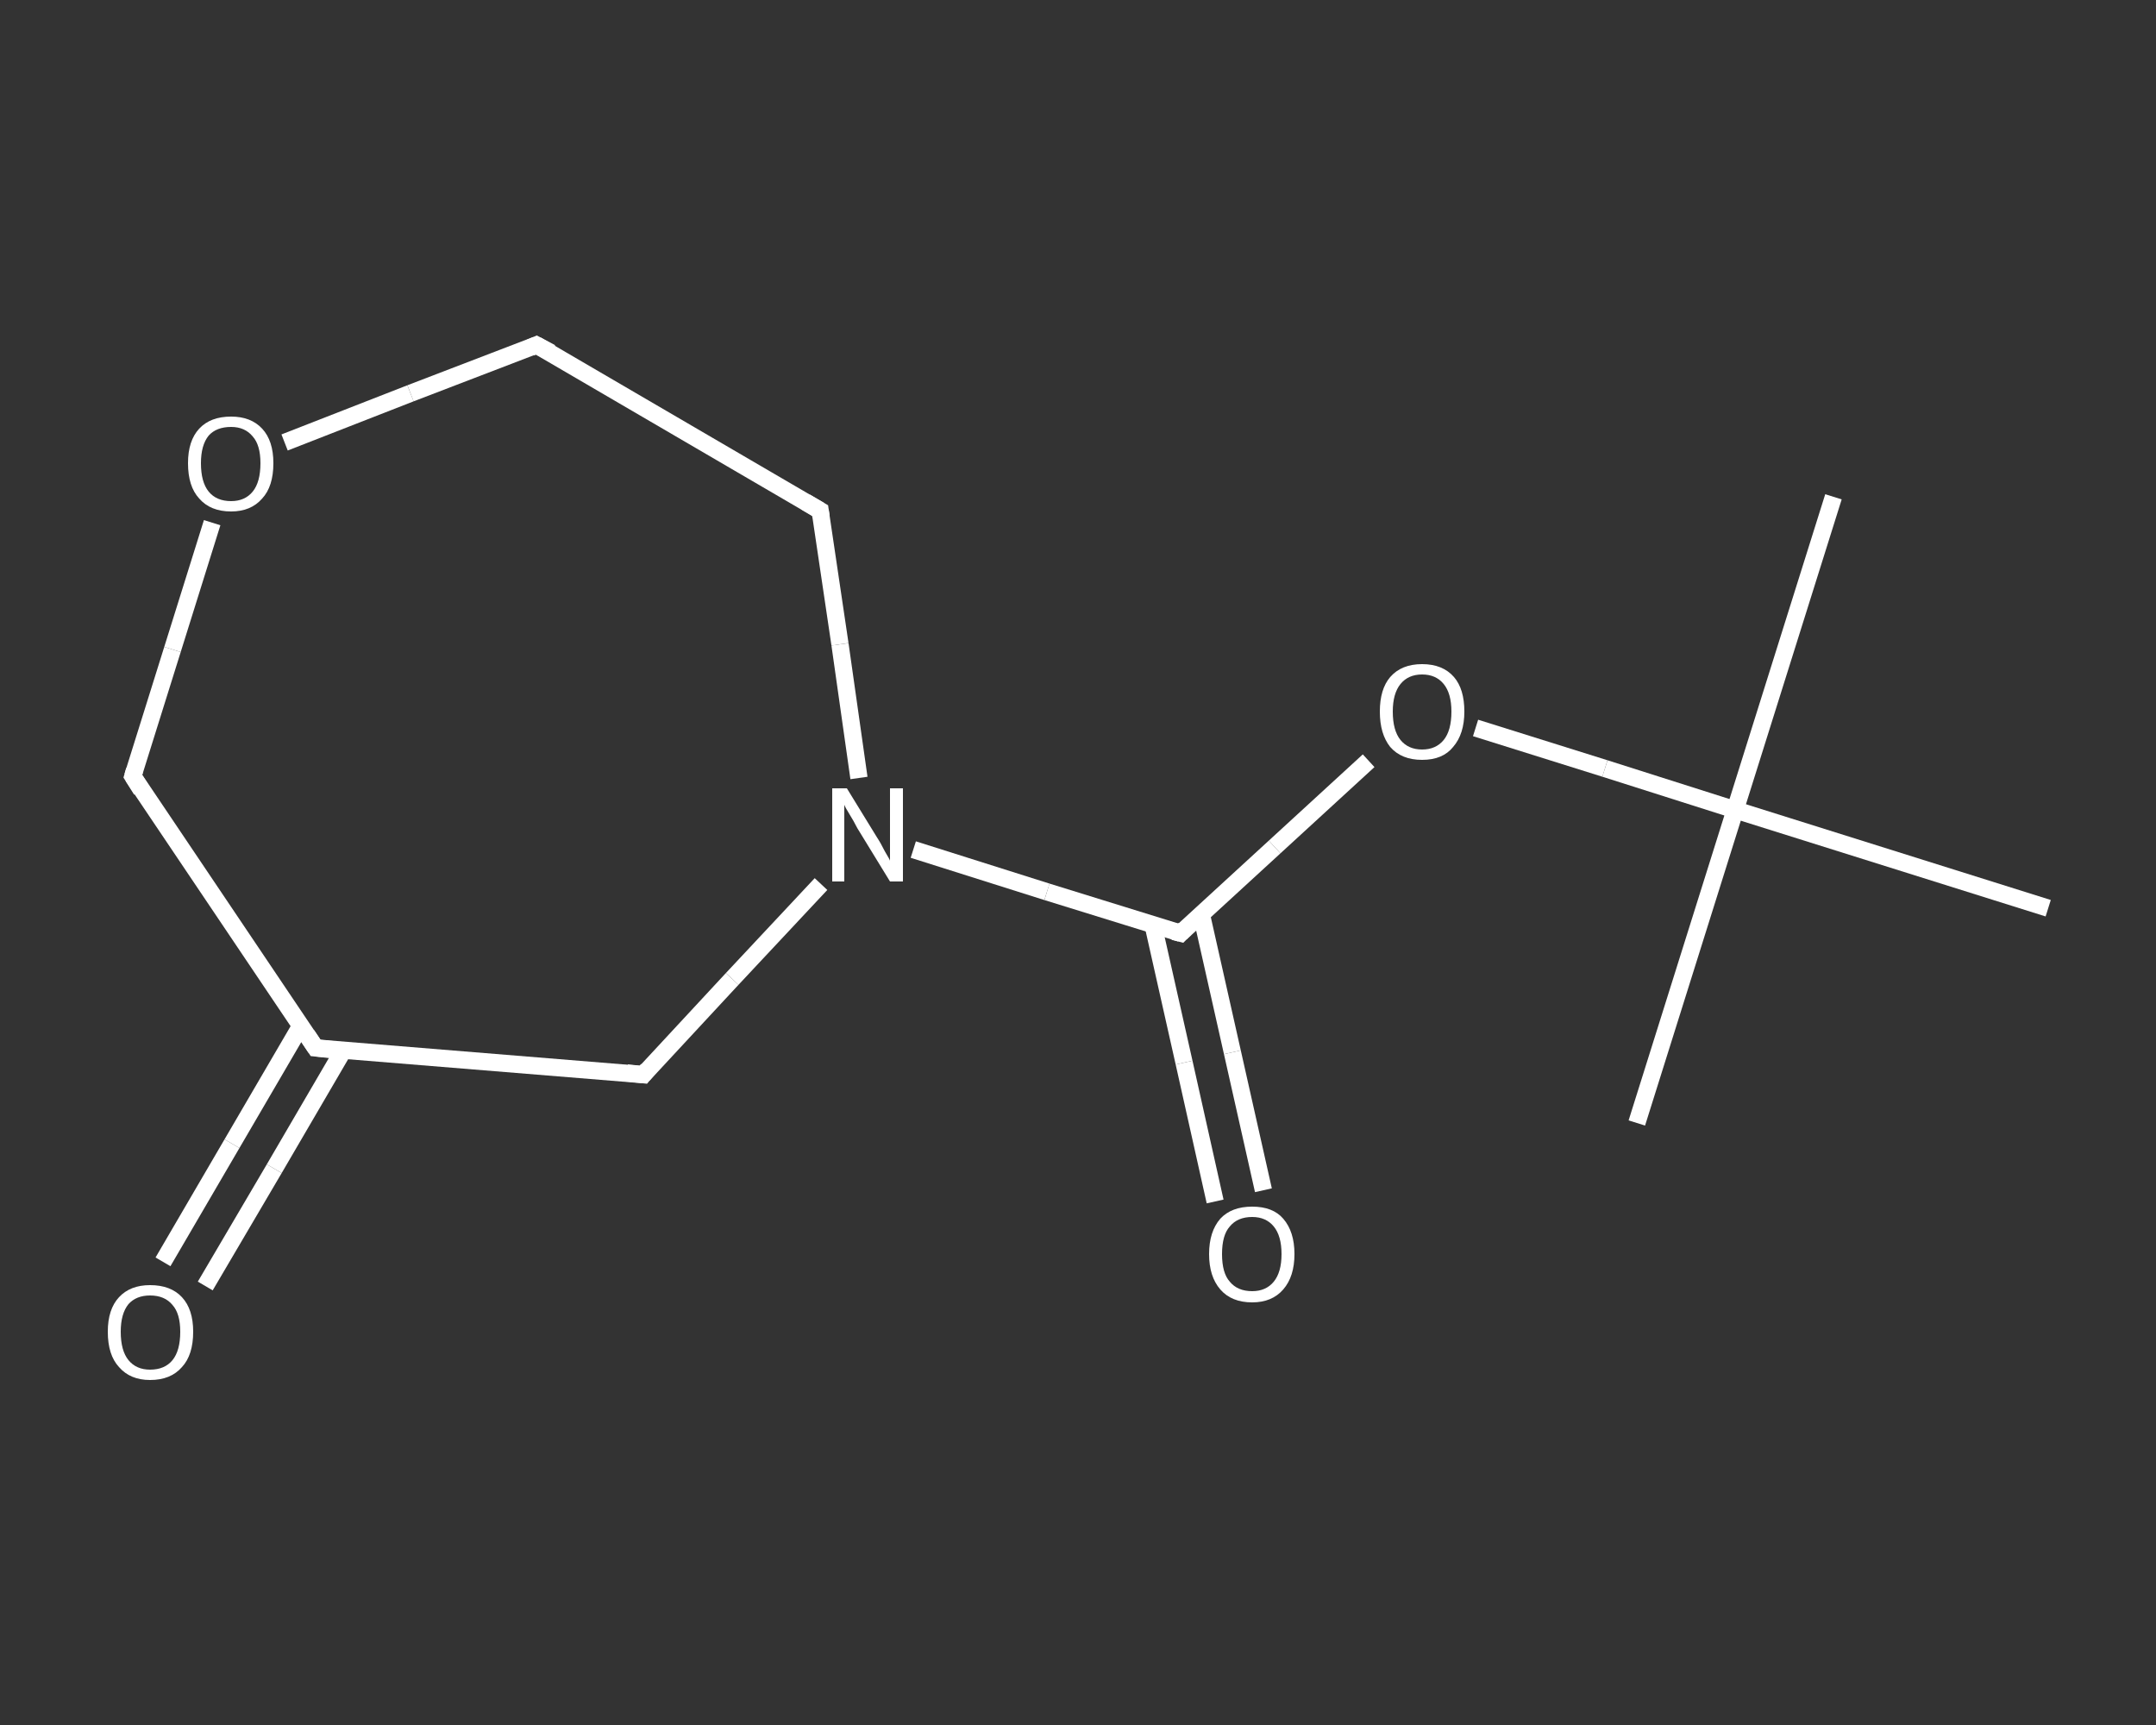 <?xml version='1.0' encoding='iso-8859-1'?>
<svg version='1.1' baseProfile='full'
              xmlns='http://www.w3.org/2000/svg'
                      xmlns:rdkit='http://www.rdkit.org/xml'
                      xmlns:xlink='http://www.w3.org/1999/xlink'
                  xml:space='preserve'
width='250px' height='200px' viewBox='0 0 250 200'>
<rect x="0" y="0" width="250" height="200" fill="#333333" stroke="none"/>
<!-- END OF HEADER -->
<rect style='opacity:1.0;fill:transparent;stroke:none' width='250.0' height='200.0' x='0.0' y='0.0'> </rect>
<path class='bond-0 atom-0 atom-1' d='M 212.6,57.6 L 201.2,93.9' style='fill:none;fill-rule:evenodd;stroke:#FFFFFF;stroke-width:2.0px;stroke-linecap:butt;stroke-linejoin:miter;stroke-opacity:1' />
<path class='bond-1 atom-1 atom-2' d='M 201.2,93.9 L 189.8,130.2' style='fill:none;fill-rule:evenodd;stroke:#FFFFFF;stroke-width:2.0px;stroke-linecap:butt;stroke-linejoin:miter;stroke-opacity:1' />
<path class='bond-2 atom-1 atom-3' d='M 201.2,93.9 L 237.5,105.3' style='fill:none;fill-rule:evenodd;stroke:#FFFFFF;stroke-width:2.0px;stroke-linecap:butt;stroke-linejoin:miter;stroke-opacity:1' />
<path class='bond-3 atom-1 atom-4' d='M 201.2,93.9 L 186.1,89.1' style='fill:none;fill-rule:evenodd;stroke:#FFFFFF;stroke-width:2.0px;stroke-linecap:butt;stroke-linejoin:miter;stroke-opacity:1' />
<path class='bond-3 atom-1 atom-4' d='M 186.1,89.1 L 171.1,84.4' style='fill:none;fill-rule:evenodd;stroke:#FFFFFF;stroke-width:2.0px;stroke-linecap:butt;stroke-linejoin:miter;stroke-opacity:1' />
<path class='bond-4 atom-4 atom-5' d='M 158.7,88.2 L 147.8,98.2' style='fill:none;fill-rule:evenodd;stroke:#FFFFFF;stroke-width:2.0px;stroke-linecap:butt;stroke-linejoin:miter;stroke-opacity:1' />
<path class='bond-4 atom-4 atom-5' d='M 147.8,98.2 L 136.9,108.2' style='fill:none;fill-rule:evenodd;stroke:#FFFFFF;stroke-width:2.0px;stroke-linecap:butt;stroke-linejoin:miter;stroke-opacity:1' />
<path class='bond-5 atom-5 atom-6' d='M 133.7,107.2 L 137.3,123.2' style='fill:none;fill-rule:evenodd;stroke:#FFFFFF;stroke-width:2.0px;stroke-linecap:butt;stroke-linejoin:miter;stroke-opacity:1' />
<path class='bond-5 atom-5 atom-6' d='M 137.3,123.2 L 140.9,139.3' style='fill:none;fill-rule:evenodd;stroke:#FFFFFF;stroke-width:2.0px;stroke-linecap:butt;stroke-linejoin:miter;stroke-opacity:1' />
<path class='bond-5 atom-5 atom-6' d='M 139.3,106.0 L 142.9,122.0' style='fill:none;fill-rule:evenodd;stroke:#FFFFFF;stroke-width:2.0px;stroke-linecap:butt;stroke-linejoin:miter;stroke-opacity:1' />
<path class='bond-5 atom-5 atom-6' d='M 142.9,122.0 L 146.5,138.0' style='fill:none;fill-rule:evenodd;stroke:#FFFFFF;stroke-width:2.0px;stroke-linecap:butt;stroke-linejoin:miter;stroke-opacity:1' />
<path class='bond-6 atom-5 atom-7' d='M 136.9,108.2 L 121.4,103.4' style='fill:none;fill-rule:evenodd;stroke:#FFFFFF;stroke-width:2.0px;stroke-linecap:butt;stroke-linejoin:miter;stroke-opacity:1' />
<path class='bond-6 atom-5 atom-7' d='M 121.4,103.4 L 105.9,98.5' style='fill:none;fill-rule:evenodd;stroke:#FFFFFF;stroke-width:2.0px;stroke-linecap:butt;stroke-linejoin:miter;stroke-opacity:1' />
<path class='bond-7 atom-7 atom-8' d='M 99.6,90.2 L 97.4,74.7' style='fill:none;fill-rule:evenodd;stroke:#FFFFFF;stroke-width:2.0px;stroke-linecap:butt;stroke-linejoin:miter;stroke-opacity:1' />
<path class='bond-7 atom-7 atom-8' d='M 97.4,74.7 L 95.1,59.2' style='fill:none;fill-rule:evenodd;stroke:#FFFFFF;stroke-width:2.0px;stroke-linecap:butt;stroke-linejoin:miter;stroke-opacity:1' />
<path class='bond-8 atom-8 atom-9' d='M 95.1,59.2 L 62.2,40.0' style='fill:none;fill-rule:evenodd;stroke:#FFFFFF;stroke-width:2.0px;stroke-linecap:butt;stroke-linejoin:miter;stroke-opacity:1' />
<path class='bond-9 atom-9 atom-10' d='M 62.2,40.0 L 47.6,45.6' style='fill:none;fill-rule:evenodd;stroke:#FFFFFF;stroke-width:2.0px;stroke-linecap:butt;stroke-linejoin:miter;stroke-opacity:1' />
<path class='bond-9 atom-9 atom-10' d='M 47.6,45.6 L 33.0,51.3' style='fill:none;fill-rule:evenodd;stroke:#FFFFFF;stroke-width:2.0px;stroke-linecap:butt;stroke-linejoin:miter;stroke-opacity:1' />
<path class='bond-10 atom-10 atom-11' d='M 24.6,60.6 L 20.0,75.3' style='fill:none;fill-rule:evenodd;stroke:#FFFFFF;stroke-width:2.0px;stroke-linecap:butt;stroke-linejoin:miter;stroke-opacity:1' />
<path class='bond-10 atom-10 atom-11' d='M 20.0,75.3 L 15.4,90.0' style='fill:none;fill-rule:evenodd;stroke:#FFFFFF;stroke-width:2.0px;stroke-linecap:butt;stroke-linejoin:miter;stroke-opacity:1' />
<path class='bond-11 atom-11 atom-12' d='M 15.4,90.0 L 36.6,121.5' style='fill:none;fill-rule:evenodd;stroke:#FFFFFF;stroke-width:2.0px;stroke-linecap:butt;stroke-linejoin:miter;stroke-opacity:1' />
<path class='bond-12 atom-12 atom-13' d='M 34.9,118.9 L 26.9,132.6' style='fill:none;fill-rule:evenodd;stroke:#FFFFFF;stroke-width:2.0px;stroke-linecap:butt;stroke-linejoin:miter;stroke-opacity:1' />
<path class='bond-12 atom-12 atom-13' d='M 26.9,132.6 L 18.9,146.3' style='fill:none;fill-rule:evenodd;stroke:#FFFFFF;stroke-width:2.0px;stroke-linecap:butt;stroke-linejoin:miter;stroke-opacity:1' />
<path class='bond-12 atom-12 atom-13' d='M 39.8,121.8 L 31.8,135.5' style='fill:none;fill-rule:evenodd;stroke:#FFFFFF;stroke-width:2.0px;stroke-linecap:butt;stroke-linejoin:miter;stroke-opacity:1' />
<path class='bond-12 atom-12 atom-13' d='M 31.8,135.5 L 23.8,149.1' style='fill:none;fill-rule:evenodd;stroke:#FFFFFF;stroke-width:2.0px;stroke-linecap:butt;stroke-linejoin:miter;stroke-opacity:1' />
<path class='bond-13 atom-12 atom-14' d='M 36.6,121.5 L 74.6,124.6' style='fill:none;fill-rule:evenodd;stroke:#FFFFFF;stroke-width:2.0px;stroke-linecap:butt;stroke-linejoin:miter;stroke-opacity:1' />
<path class='bond-14 atom-14 atom-7' d='M 74.6,124.6 L 84.9,113.5' style='fill:none;fill-rule:evenodd;stroke:#FFFFFF;stroke-width:2.0px;stroke-linecap:butt;stroke-linejoin:miter;stroke-opacity:1' />
<path class='bond-14 atom-14 atom-7' d='M 84.9,113.5 L 95.2,102.5' style='fill:none;fill-rule:evenodd;stroke:#FFFFFF;stroke-width:2.0px;stroke-linecap:butt;stroke-linejoin:miter;stroke-opacity:1' />
<path d='M 137.4,107.7 L 136.9,108.2 L 136.1,108.0' style='fill:none;stroke:#FFFFFF;stroke-width:2.0px;stroke-linecap:butt;stroke-linejoin:miter;stroke-opacity:1;' />
<path d='M 95.2,59.9 L 95.1,59.2 L 93.4,58.2' style='fill:none;stroke:#FFFFFF;stroke-width:2.0px;stroke-linecap:butt;stroke-linejoin:miter;stroke-opacity:1;' />
<path d='M 63.9,40.9 L 62.2,40.0 L 61.5,40.3' style='fill:none;stroke:#FFFFFF;stroke-width:2.0px;stroke-linecap:butt;stroke-linejoin:miter;stroke-opacity:1;' />
<path d='M 15.6,89.3 L 15.4,90.0 L 16.4,91.6' style='fill:none;stroke:#FFFFFF;stroke-width:2.0px;stroke-linecap:butt;stroke-linejoin:miter;stroke-opacity:1;' />
<path d='M 35.6,120.0 L 36.6,121.5 L 38.5,121.7' style='fill:none;stroke:#FFFFFF;stroke-width:2.0px;stroke-linecap:butt;stroke-linejoin:miter;stroke-opacity:1;' />
<path d='M 72.7,124.4 L 74.6,124.6 L 75.1,124.0' style='fill:none;stroke:#FFFFFF;stroke-width:2.0px;stroke-linecap:butt;stroke-linejoin:miter;stroke-opacity:1;' />
<path class='atom-4' d='M 160.0 82.5
Q 160.0 79.9, 161.2 78.5
Q 162.5 77.0, 164.9 77.0
Q 167.3 77.0, 168.6 78.5
Q 169.8 79.9, 169.8 82.5
Q 169.8 85.1, 168.5 86.6
Q 167.3 88.1, 164.9 88.1
Q 162.5 88.1, 161.2 86.6
Q 160.0 85.1, 160.0 82.5
M 164.9 86.9
Q 166.5 86.9, 167.4 85.8
Q 168.3 84.7, 168.3 82.5
Q 168.3 80.4, 167.4 79.3
Q 166.5 78.2, 164.9 78.2
Q 163.3 78.2, 162.4 79.3
Q 161.5 80.4, 161.5 82.5
Q 161.5 84.7, 162.4 85.8
Q 163.3 86.9, 164.9 86.9
' fill='#FFFFFF'/>
<path class='atom-6' d='M 140.2 145.4
Q 140.2 142.8, 141.5 141.3
Q 142.8 139.9, 145.2 139.9
Q 147.6 139.9, 148.8 141.3
Q 150.1 142.8, 150.1 145.4
Q 150.1 148.0, 148.8 149.5
Q 147.5 151.0, 145.2 151.0
Q 142.8 151.0, 141.5 149.5
Q 140.2 148.0, 140.2 145.4
M 145.2 149.7
Q 146.8 149.7, 147.7 148.6
Q 148.6 147.5, 148.6 145.4
Q 148.6 143.3, 147.7 142.2
Q 146.8 141.1, 145.2 141.1
Q 143.5 141.1, 142.6 142.2
Q 141.7 143.2, 141.7 145.4
Q 141.7 147.6, 142.6 148.6
Q 143.5 149.7, 145.2 149.7
' fill='#FFFFFF'/>
<path class='atom-7' d='M 98.2 91.4
L 101.7 97.1
Q 102.1 97.7, 102.6 98.7
Q 103.2 99.7, 103.2 99.8
L 103.2 91.4
L 104.7 91.4
L 104.7 102.2
L 103.2 102.2
L 99.4 96.0
Q 99.0 95.2, 98.5 94.4
Q 98.0 93.6, 97.9 93.3
L 97.9 102.2
L 96.5 102.2
L 96.5 91.4
L 98.2 91.4
' fill='#FFFFFF'/>
<path class='atom-10' d='M 21.8 53.7
Q 21.8 51.1, 23.1 49.7
Q 24.4 48.3, 26.8 48.3
Q 29.1 48.3, 30.4 49.7
Q 31.7 51.1, 31.7 53.7
Q 31.7 56.4, 30.4 57.8
Q 29.1 59.3, 26.8 59.3
Q 24.4 59.3, 23.1 57.8
Q 21.8 56.4, 21.8 53.7
M 26.8 58.1
Q 28.4 58.1, 29.3 57.0
Q 30.2 55.9, 30.2 53.7
Q 30.2 51.6, 29.3 50.6
Q 28.4 49.5, 26.8 49.5
Q 25.1 49.5, 24.2 50.5
Q 23.3 51.6, 23.3 53.7
Q 23.3 55.9, 24.2 57.0
Q 25.1 58.1, 26.8 58.1
' fill='#FFFFFF'/>
<path class='atom-13' d='M 12.5 154.4
Q 12.5 151.8, 13.8 150.4
Q 15.1 149.0, 17.4 149.0
Q 19.8 149.0, 21.1 150.4
Q 22.4 151.8, 22.4 154.4
Q 22.4 157.1, 21.1 158.5
Q 19.8 160.0, 17.4 160.0
Q 15.1 160.0, 13.8 158.5
Q 12.5 157.1, 12.5 154.4
M 17.4 158.8
Q 19.1 158.8, 20.0 157.7
Q 20.9 156.6, 20.9 154.4
Q 20.9 152.3, 20.0 151.3
Q 19.1 150.2, 17.4 150.2
Q 15.8 150.2, 14.9 151.2
Q 14.0 152.3, 14.0 154.4
Q 14.0 156.6, 14.9 157.7
Q 15.8 158.8, 17.4 158.8
' fill='#FFFFFF'/>
</svg>
